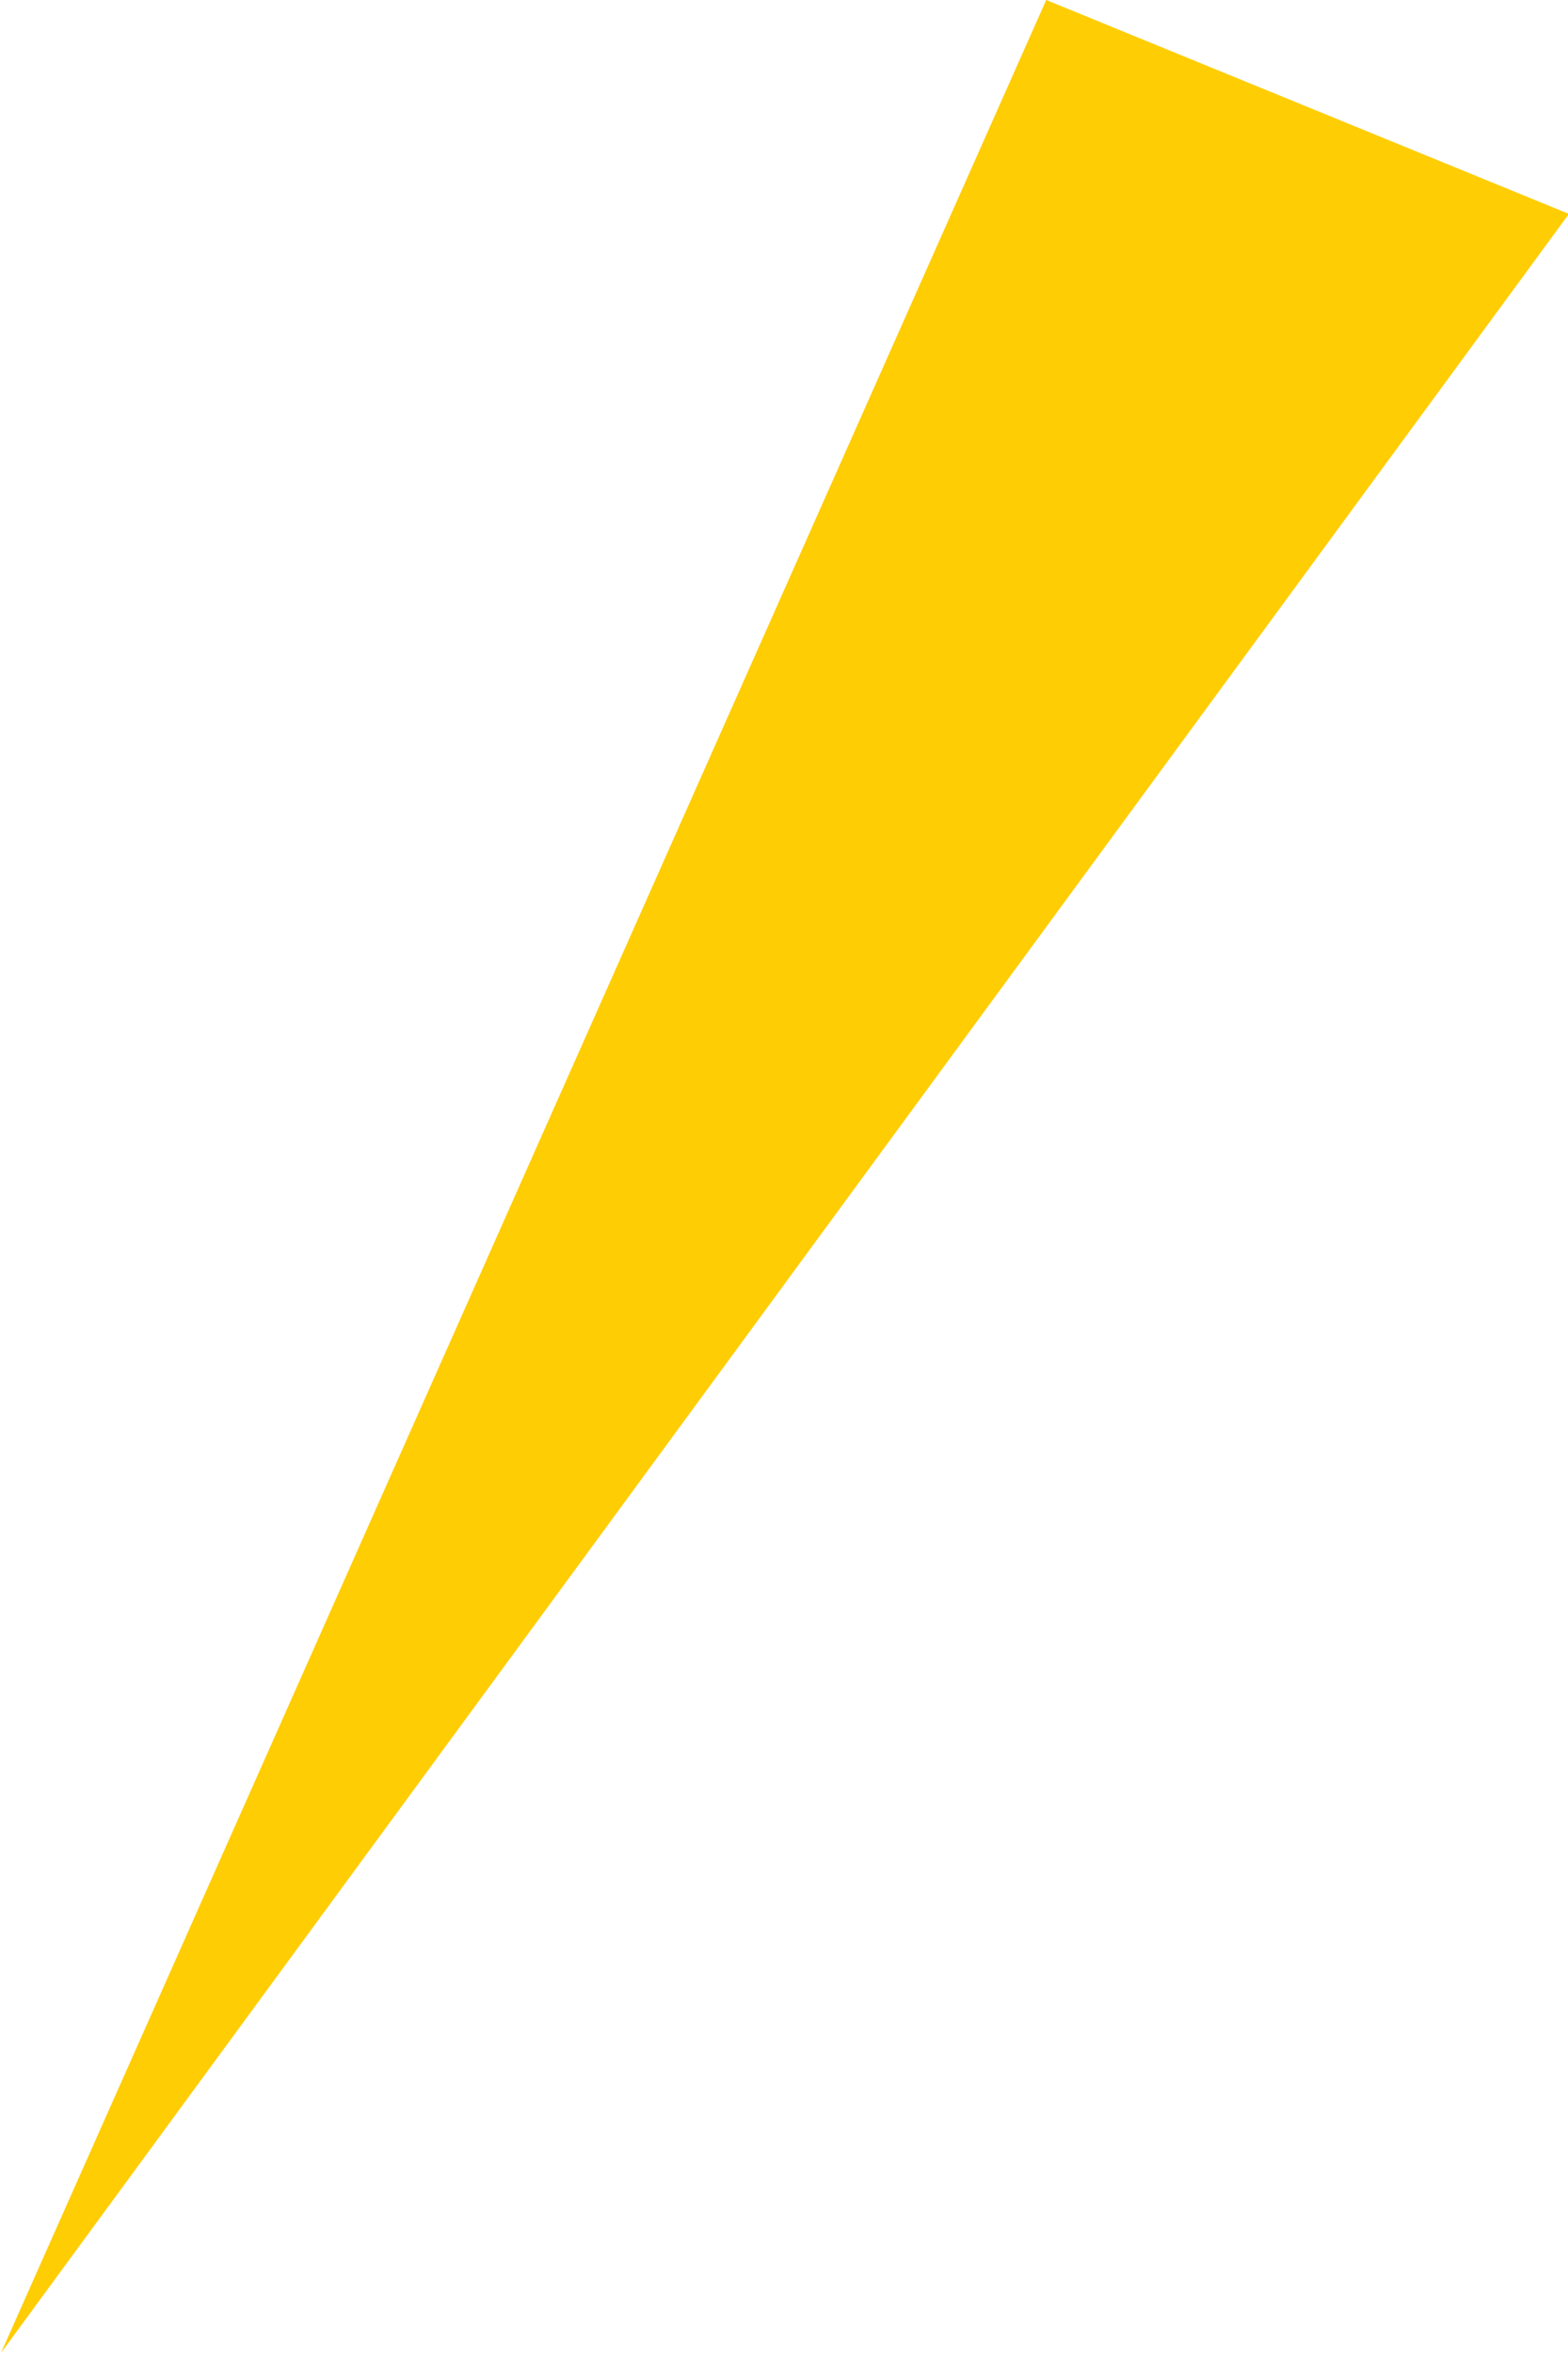 <svg xmlns="http://www.w3.org/2000/svg" width="22" height="33" viewBox="0 0 22 33">
  <defs>
    <style>
      .cls-1 {
        fill: #ffcd04;
        fill-rule: evenodd;
      }
    </style>
  </defs>
  <path id="deco3.svg" class="cls-1" d="M866.585,15123l-14.666,33,22-30Z" transform="translate(-851.906 -15123)"/>
</svg>
